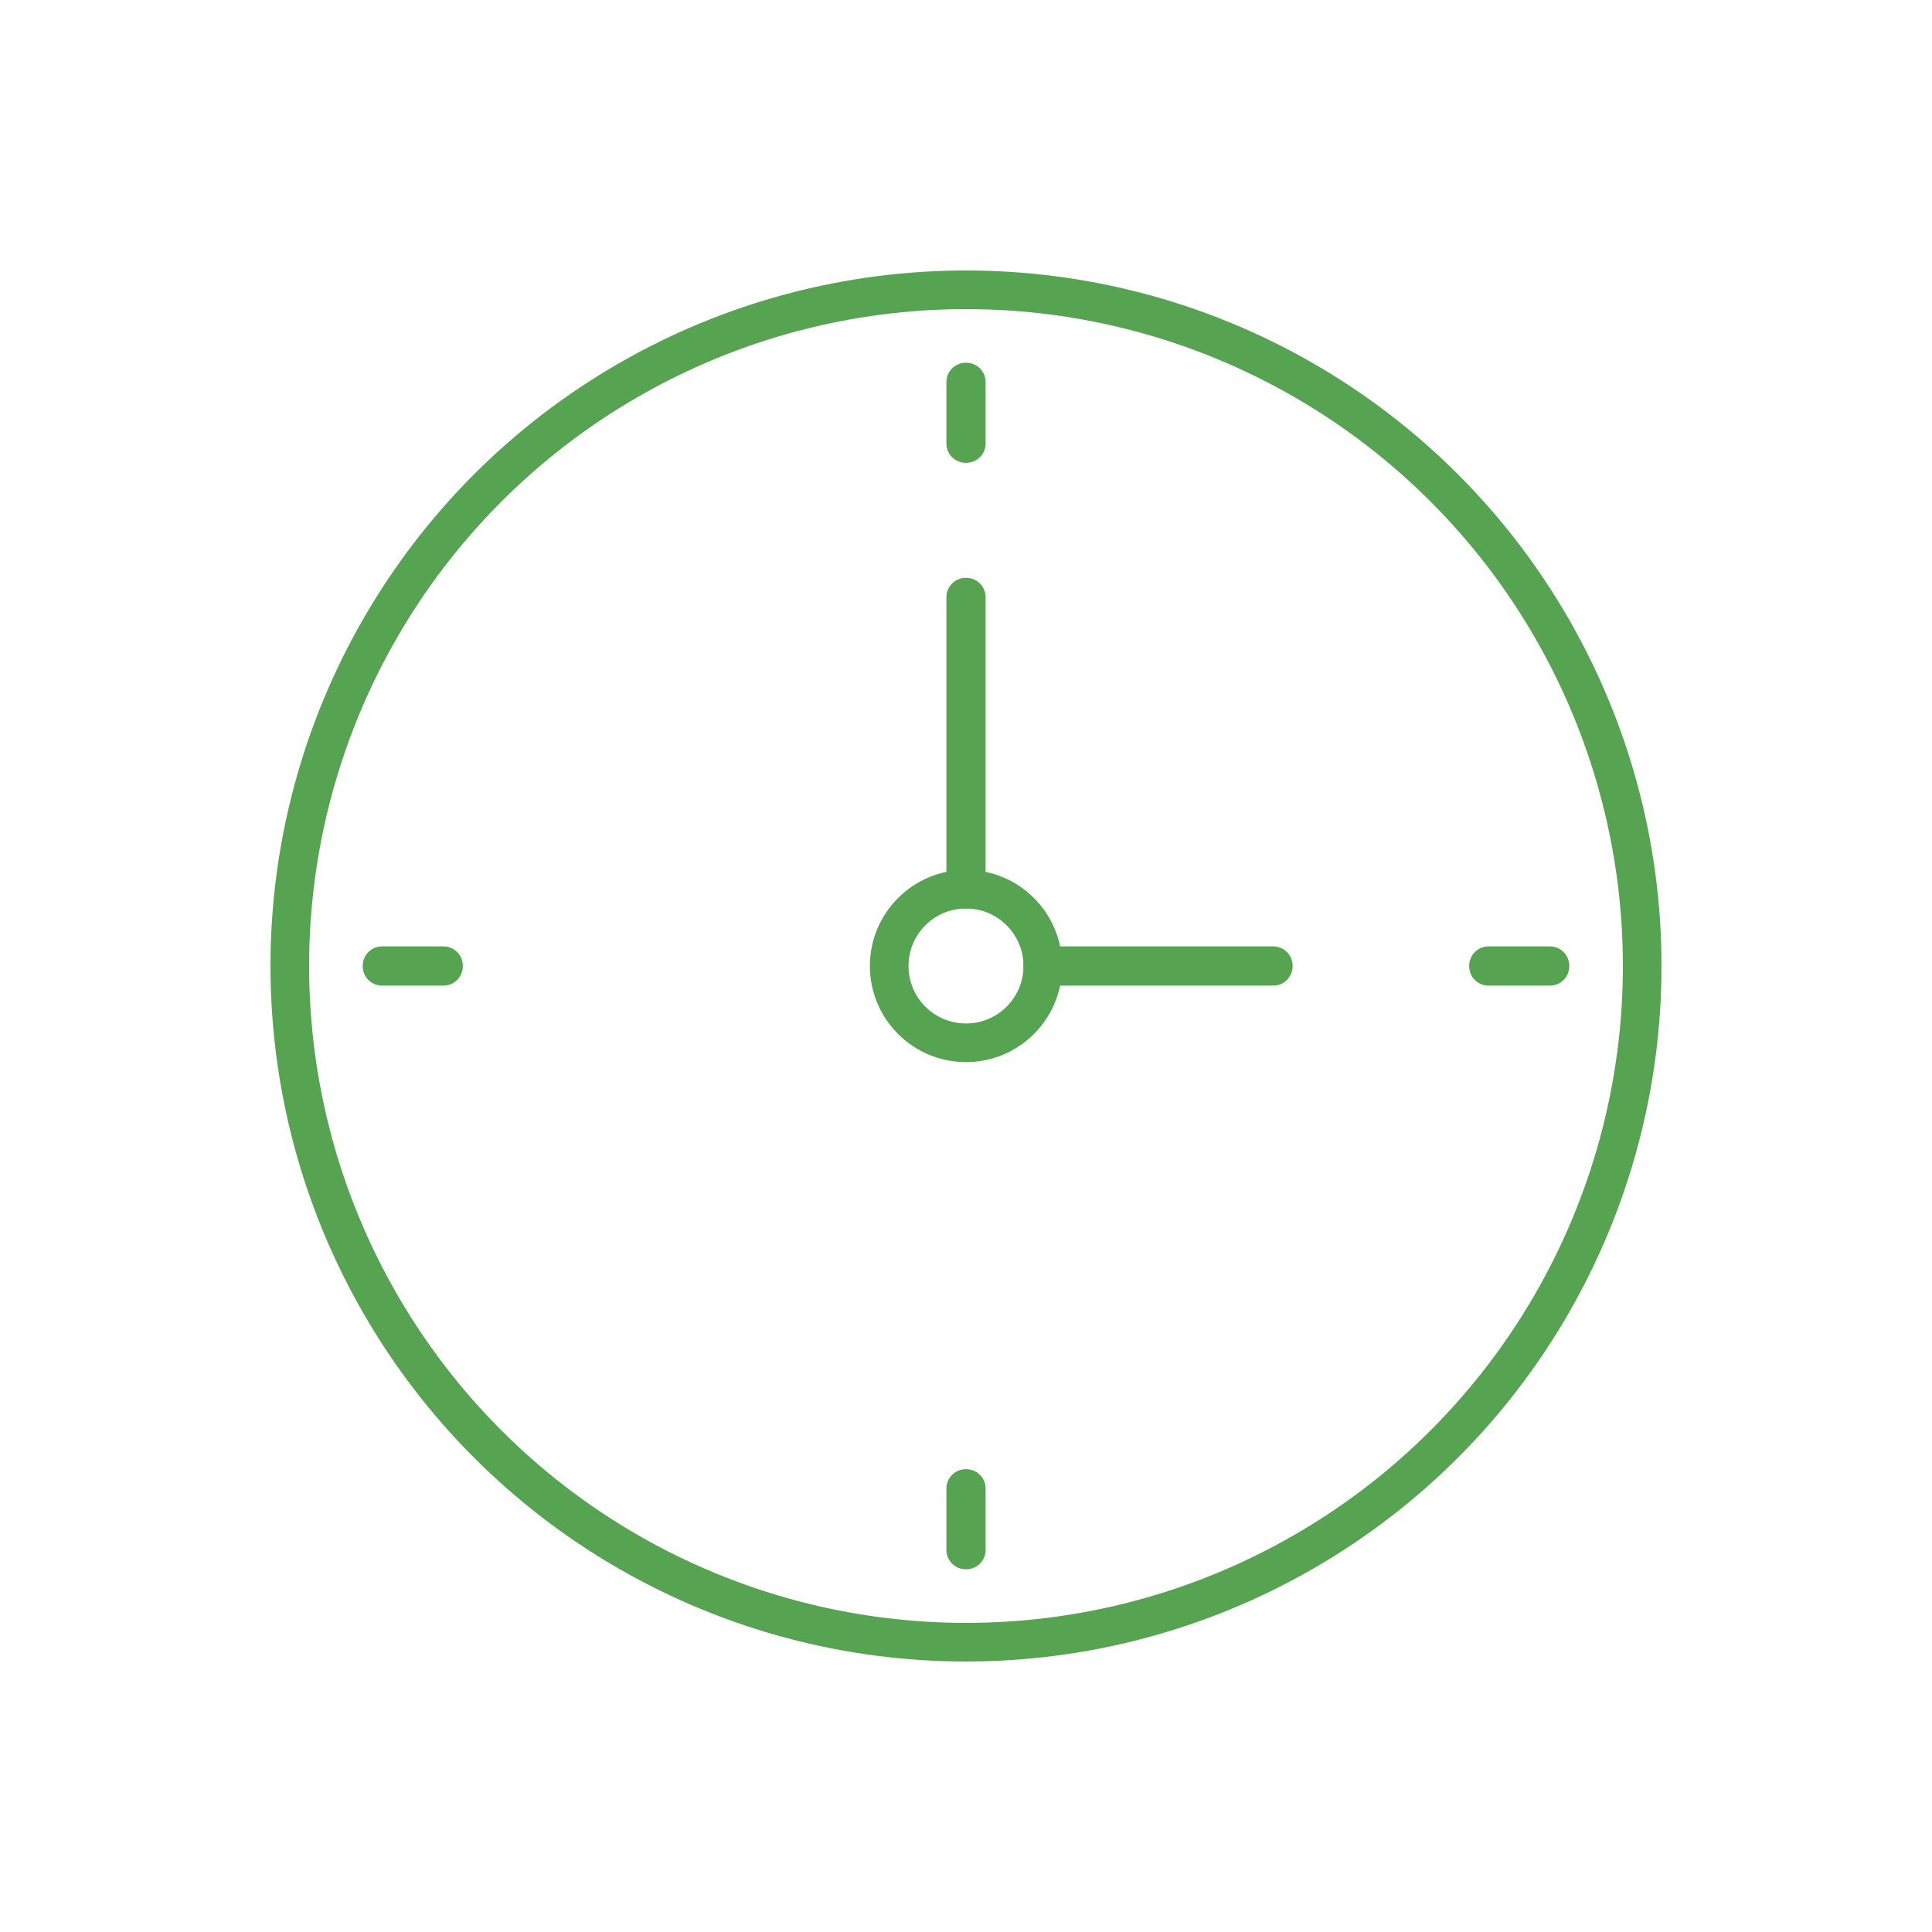 <?xml version="1.0" encoding="UTF-8"?><svg id="a" xmlns="http://www.w3.org/2000/svg" viewBox="0 0 200 200"><defs><style>.b{fill:none;stroke:#56a451;stroke-linecap:round;stroke-linejoin:round;stroke-width:4px;}</style></defs><circle class="b" cx="100" cy="100" r="70"/><circle class="b" cx="100" cy="100" r="7.95"/><g><rect class="b" x="99.97" y="39.55" width=".06" height="6.36"/><rect class="b" x="99.97" y="154.09" width=".06" height="6.36"/><rect class="b" x="39.55" y="99.97" width="6.36" height=".06"/><rect class="b" x="154.09" y="99.97" width="6.36" height=".06"/><rect class="b" x="99.97" y="61.82" width=".06" height="30.23"/><rect class="b" x="107.95" y="99.97" width="23.86" height=".06"/></g></svg>